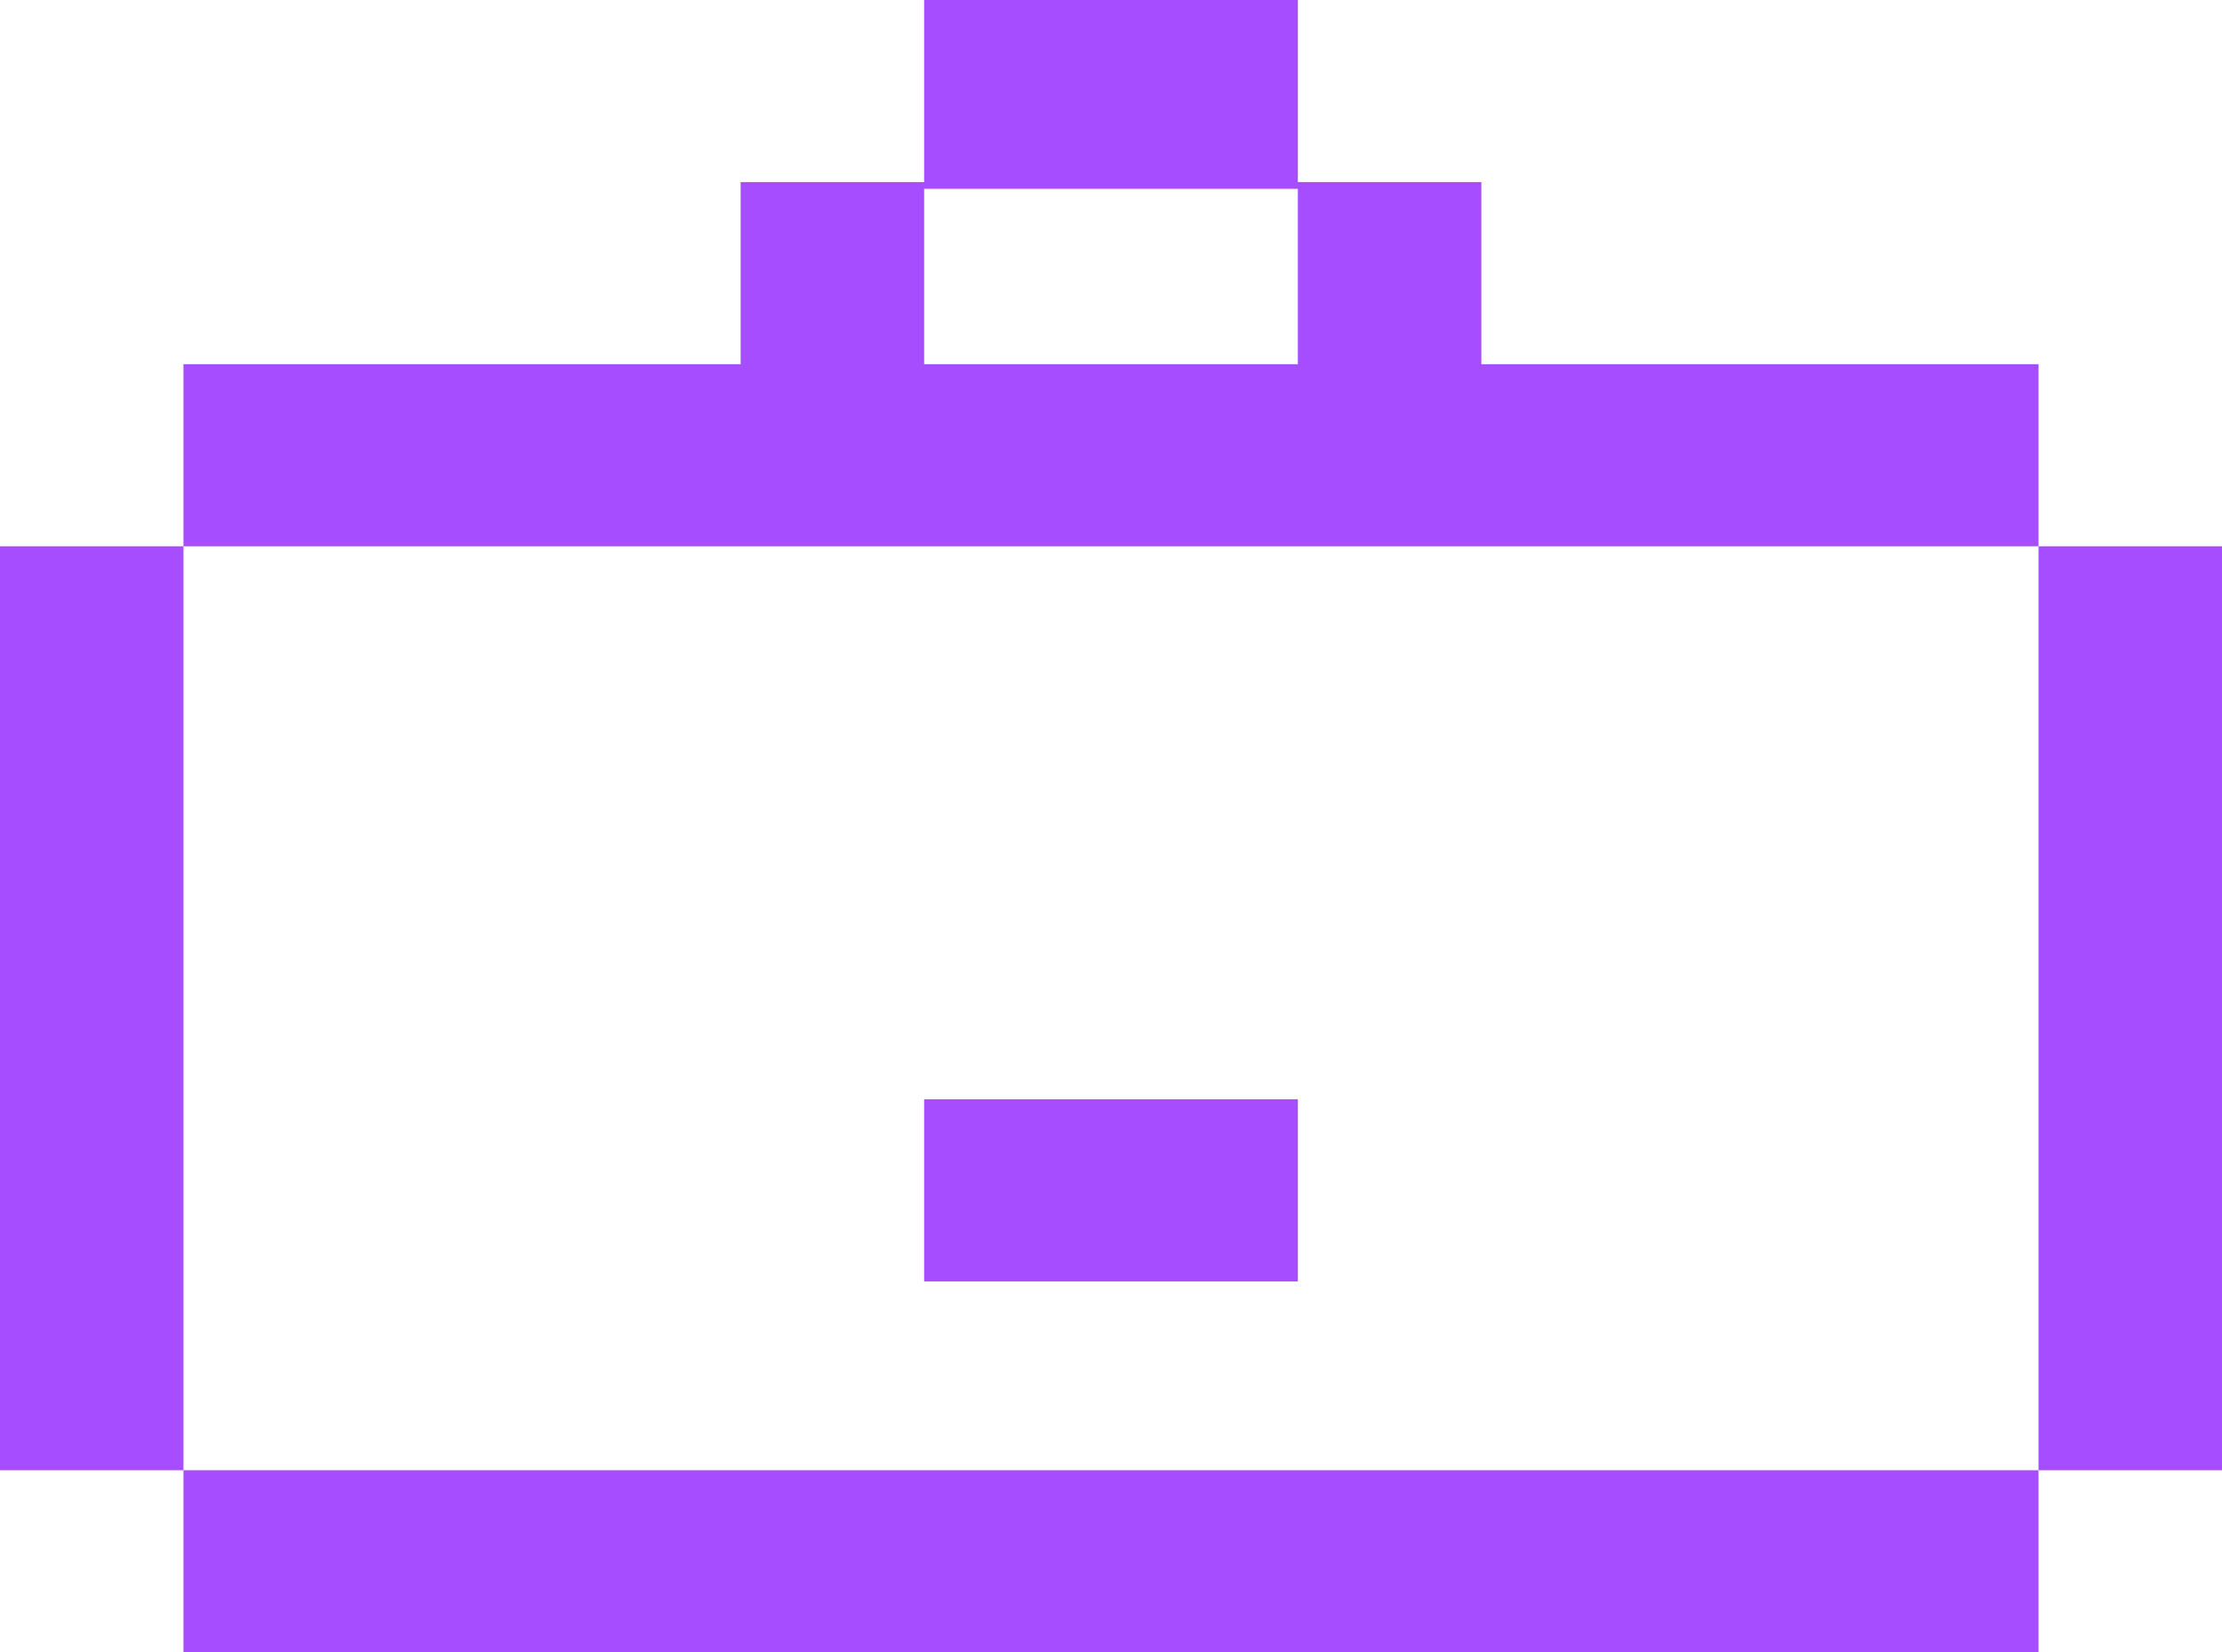 <?xml version="1.0" encoding="UTF-8"?> <svg xmlns="http://www.w3.org/2000/svg" width="160" height="119" viewBox="0 0 160 119" fill="none"><path fill-rule="evenodd" clip-rule="evenodd" d="M0 39.343H13.211V52.943V66.057V79.171V92.286V105.886H0V92.286V79.171V66.057V52.943V39.343ZM146.789 105.886V119H133.578H119.878H106.667H93.456H80.245H66.544H53.333H40.122H26.911H13.211V105.886H26.911H40.122H53.333H66.544H80.245H93.456H106.667H119.878H133.578H146.789ZM146.789 39.343H160V52.943V66.057V79.171V92.286V105.886H146.789V92.286V79.171V66.057V52.943V39.343ZM146.789 39.343V26.229H133.578H119.878H106.667V13.114H93.456V0H80.245H66.544V13.114H53.333V26.229H40.122H26.911H13.211V39.343H26.911H40.122H53.333H66.544H80.245H93.456H106.667H119.878H133.578H146.789ZM80.245 79.171H66.544V92.286H80.245H93.456V79.171H80.245ZM66.544 26.229V13.6H80.245H93.456V26.229H80.245H66.544Z" fill="#A54DFF"></path></svg> 